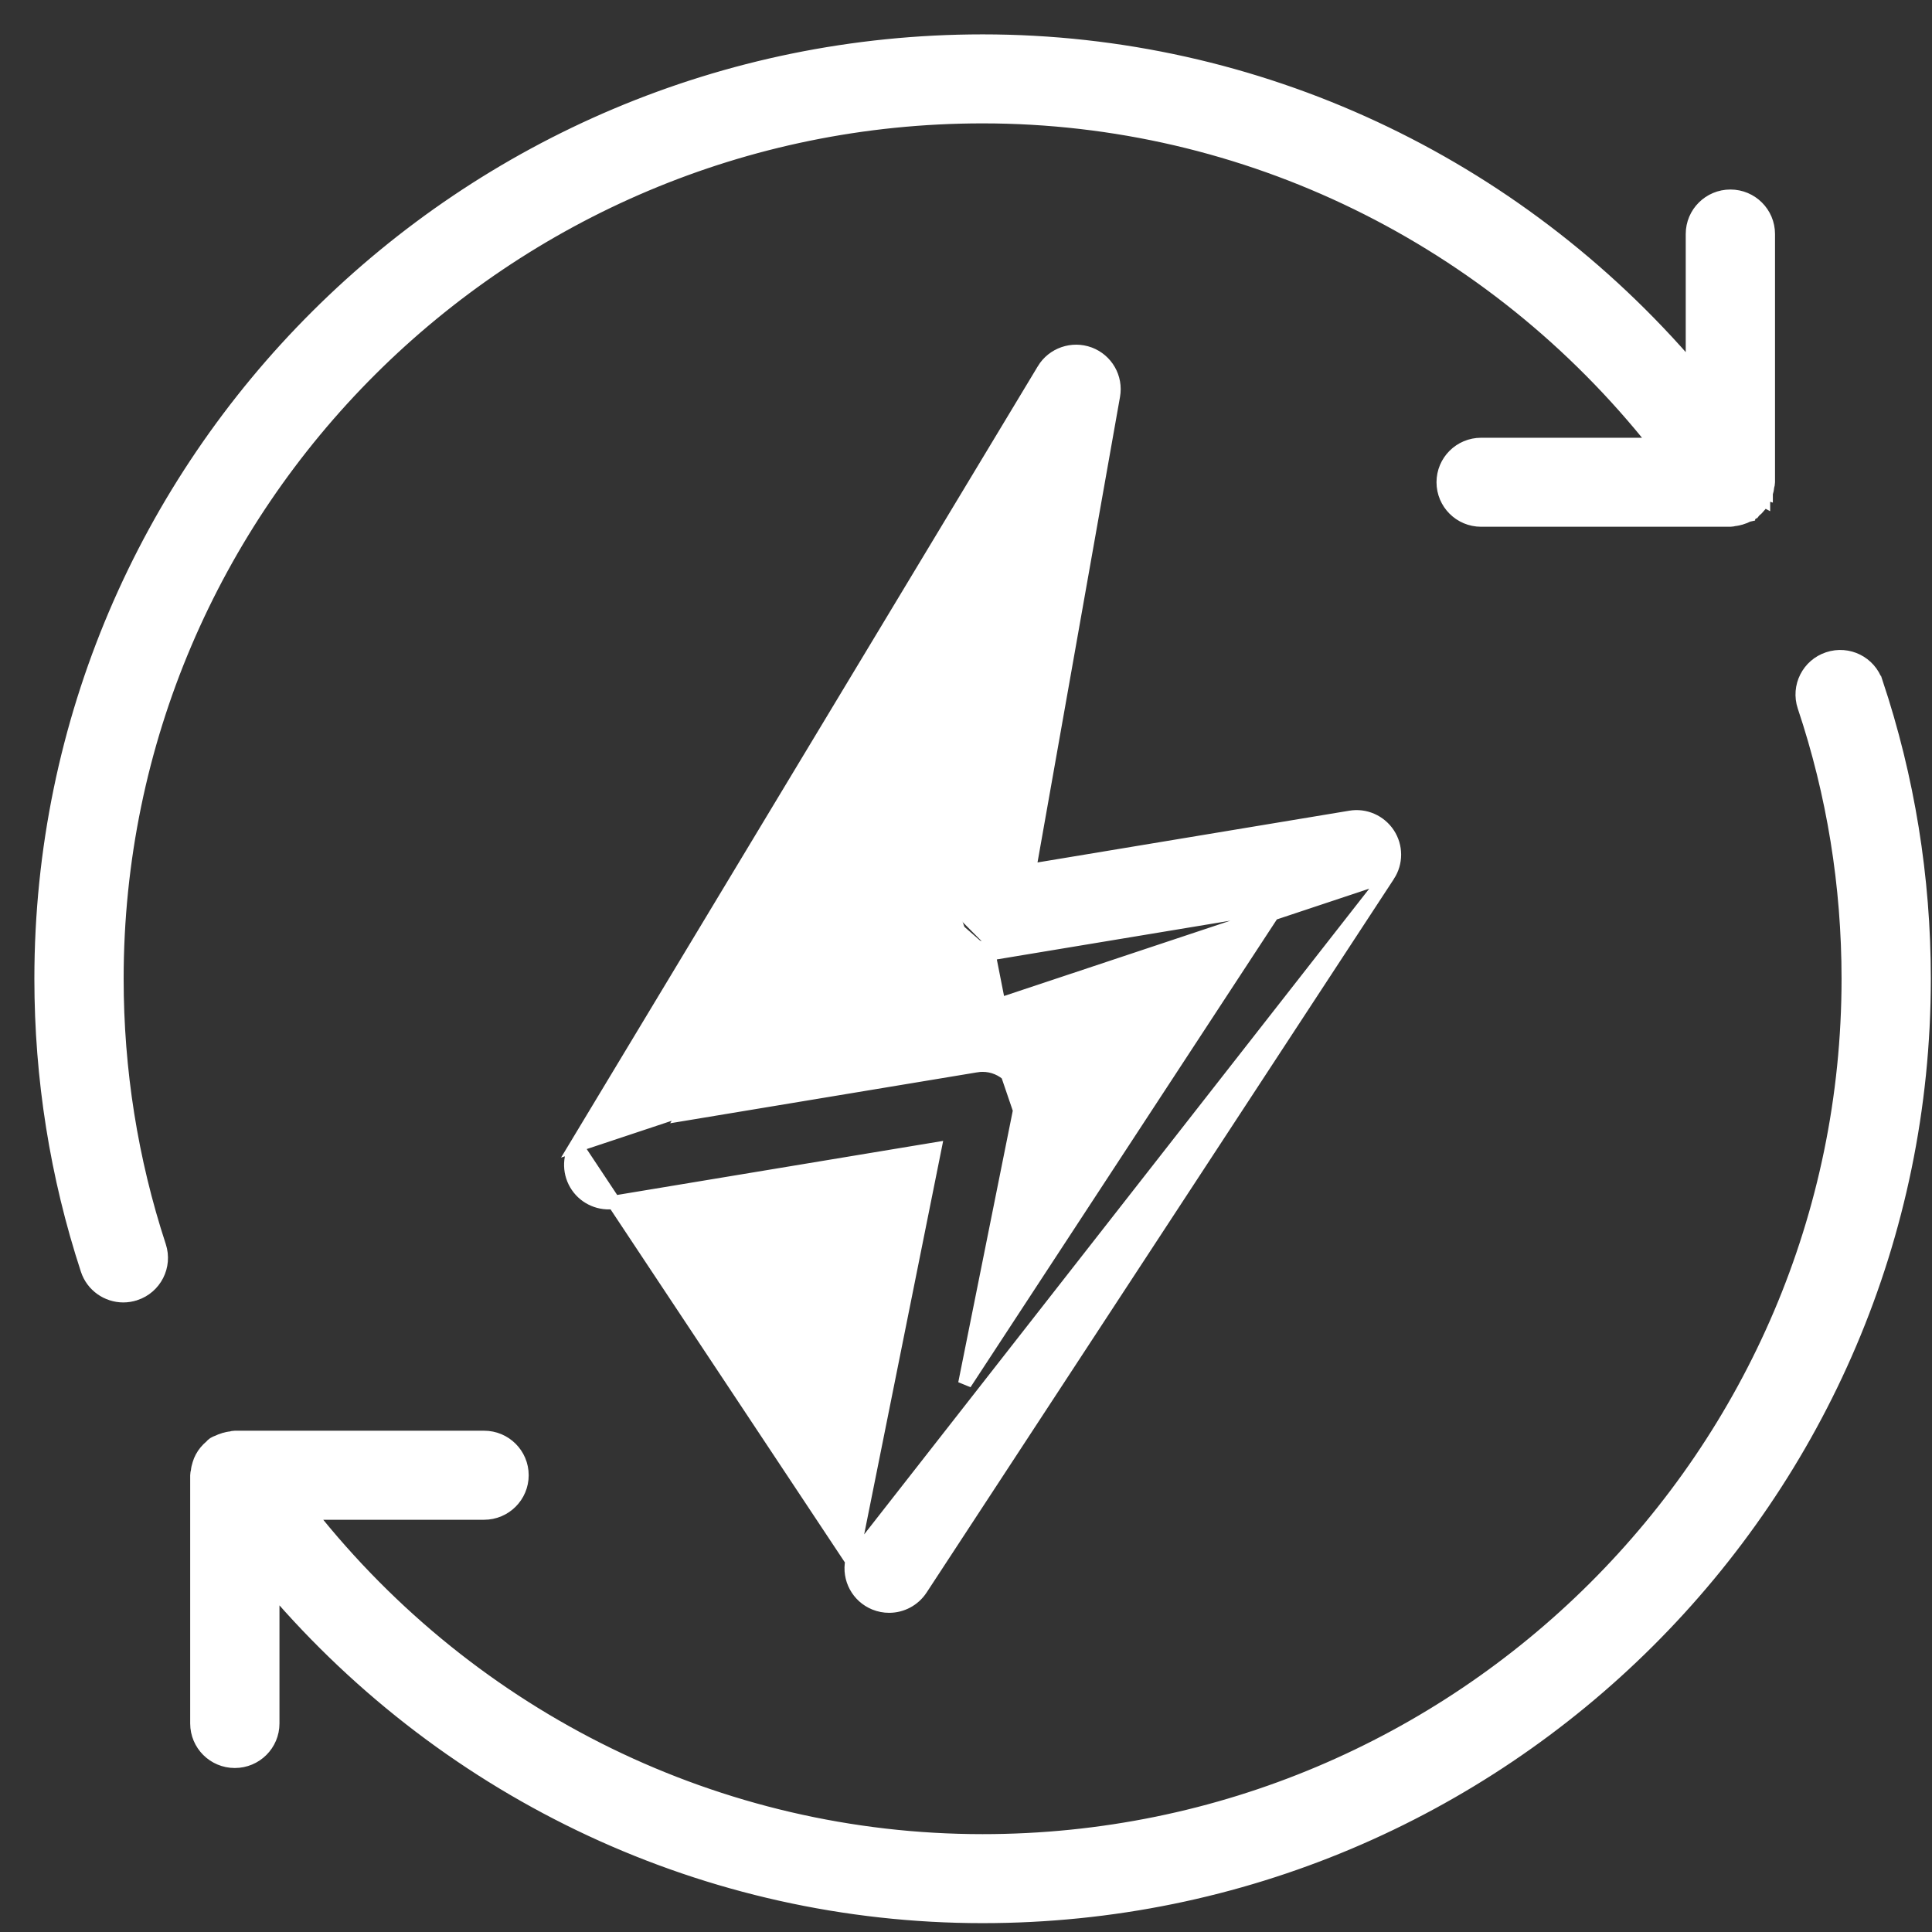 <svg width="43" height="43" viewBox="0 0 43 43" fill="none" xmlns="http://www.w3.org/2000/svg">
<rect x="0" y="0" width="43" height="43" fill="#333333" stroke="none"/>
<path d="M39.308 10.981C39.325 10.93 39.336 10.877 39.341 10.819L39.344 10.809C39.348 10.797 39.356 10.768 39.356 10.733V5.208C39.356 4.744 38.979 4.368 38.513 4.368C38.047 4.368 37.669 4.744 37.669 5.208V8.237C33.721 3.617 27.983 0.915 21.87 0.915C10.316 0.915 0.915 10.276 0.915 21.784C0.915 23.998 1.261 26.176 1.943 28.257C2.059 28.613 2.391 28.838 2.745 28.838C2.832 28.838 2.92 28.824 3.006 28.796L3.007 28.796C3.449 28.652 3.692 28.178 3.547 27.736L3.547 27.736C2.92 25.823 2.602 23.821 2.602 21.784C2.602 11.204 11.245 2.596 21.87 2.596C27.731 2.596 33.222 5.297 36.859 9.893H32.965C32.499 9.893 32.122 10.269 32.122 10.733C32.122 11.198 32.499 11.574 32.965 11.574H38.513C38.546 11.574 38.573 11.566 38.584 11.563L38.585 11.563L38.593 11.561C38.651 11.556 38.704 11.543 38.751 11.529L38.752 11.529C38.805 11.513 38.855 11.493 38.904 11.467L38.913 11.465L38.913 11.464C38.925 11.461 38.952 11.452 38.98 11.434C39.008 11.415 39.026 11.393 39.034 11.384L39.035 11.384L39.042 11.375C39.086 11.34 39.125 11.301 39.16 11.258L39.16 11.257C39.192 11.218 39.222 11.175 39.248 11.127M39.308 10.981C39.293 11.032 39.273 11.08 39.248 11.127M39.308 10.981C39.308 10.98 39.309 10.98 39.309 10.979L39.165 10.937L39.308 10.982C39.308 10.982 39.308 10.981 39.308 10.981ZM39.248 11.127C39.248 11.127 39.248 11.126 39.248 11.126L39.116 11.056L39.248 11.127C39.248 11.127 39.248 11.127 39.248 11.127ZM18.962 34.741L18.962 34.741L20.802 25.576L13.686 26.756C13.686 26.756 13.686 26.756 13.686 26.756C13.363 26.81 13.036 26.672 12.851 26.401C12.666 26.13 12.655 25.776 12.825 25.494L18.962 34.741ZM18.962 34.741C18.883 35.136 19.096 35.532 19.471 35.684L19.471 35.684C19.574 35.726 19.682 35.746 19.789 35.746C20.067 35.746 20.335 35.609 20.496 35.365L20.496 35.365L30.898 19.481L18.962 34.741ZM21.983 21.083C21.761 21.121 21.535 21.048 21.377 20.889C21.218 20.729 21.148 20.503 21.187 20.282M21.983 21.083L22.008 21.231L22.008 21.231C21.738 21.277 21.463 21.188 21.27 20.994L21.27 20.994C21.078 20.8 20.991 20.525 21.04 20.256M21.983 21.083L28.547 19.994L21.983 21.083ZM21.04 20.256L21.04 20.256L21.187 20.282M21.04 20.256L21.187 20.282M21.04 20.256L22.326 12.989L15.212 24.799L21.729 23.718C21.73 23.718 21.73 23.718 21.73 23.718C21.778 23.709 21.824 23.706 21.87 23.706C22.096 23.706 22.315 23.796 22.475 23.961L22.476 23.961C22.668 24.16 22.751 24.44 22.696 24.711L21.187 20.282M37.819 8.649V8.414L37.669 8.469C37.72 8.528 37.77 8.589 37.819 8.649ZM41.757 15.191L41.756 15.191C41.609 14.75 41.133 14.512 40.689 14.66C40.248 14.806 40.008 15.281 40.155 15.723L40.155 15.723C40.807 17.67 41.137 19.709 41.137 21.784C41.137 32.363 32.495 40.972 21.87 40.972C16.01 40.972 10.518 38.271 6.881 33.675H10.774C11.24 33.675 11.617 33.298 11.617 32.834C11.617 32.369 11.24 31.993 10.774 31.993H5.226C5.193 31.993 5.166 32.001 5.155 32.004L5.154 32.005L5.147 32.007C5.088 32.012 5.035 32.025 4.985 32.04L4.984 32.04C4.933 32.056 4.883 32.075 4.832 32.101L4.825 32.103L4.824 32.103C4.814 32.107 4.788 32.115 4.761 32.133C4.732 32.152 4.713 32.174 4.705 32.183L4.705 32.184L4.697 32.192C4.653 32.228 4.615 32.267 4.579 32.31L4.579 32.31C4.547 32.349 4.517 32.392 4.491 32.441C4.466 32.488 4.446 32.535 4.431 32.587C4.414 32.639 4.402 32.693 4.397 32.75L4.394 32.76L4.394 32.76C4.391 32.772 4.383 32.8 4.383 32.834V38.359C4.383 38.824 4.76 39.2 5.226 39.2C5.692 39.2 6.07 38.824 6.07 38.359V35.33C10.018 39.951 15.757 42.653 21.87 42.653C33.423 42.653 42.824 33.292 42.824 21.784C42.824 19.529 42.464 17.31 41.757 15.191ZM23.227 8.229L12.825 25.494L30.898 19.48C31.081 19.201 31.08 18.84 30.897 18.561L30.897 18.561C30.714 18.283 30.382 18.135 30.053 18.192C30.052 18.192 30.052 18.192 30.052 18.192L22.907 19.378L24.78 8.808C24.851 8.408 24.626 8.016 24.245 7.874L24.245 7.874C23.867 7.734 23.437 7.881 23.227 8.228L23.227 8.229ZM21.475 30.793L22.696 24.711L22.009 21.231L28.435 20.165L21.475 30.793Z" fill="white" stroke="white" stroke-width="0.3"/>
</svg>
